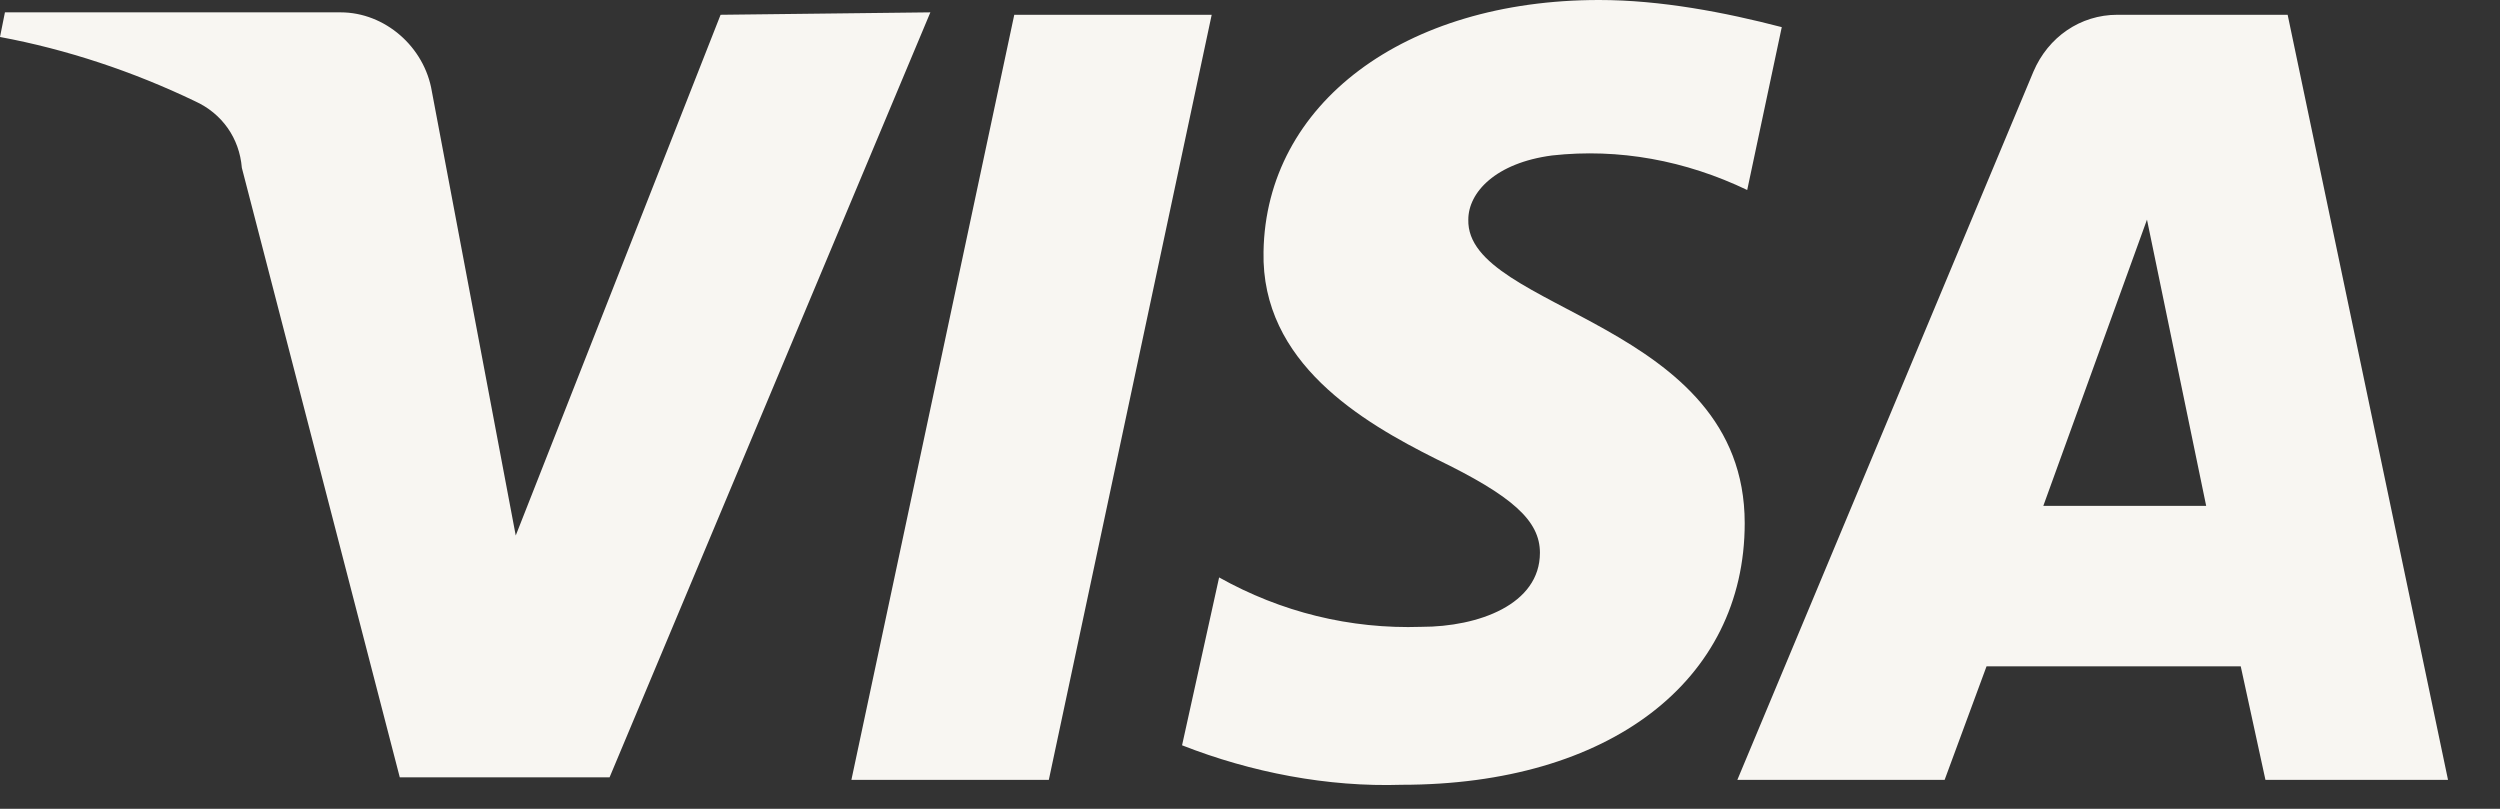 <svg xmlns="http://www.w3.org/2000/svg" fill="none" viewBox="0 0 34 11" height="11" width="34">
<rect x="0" y="0" width="34" height="11" fill="#333333" stroke="none"/>
<path fill="#F8F6F2" d="M17.184 3.423C17.15 4.934 18.526 5.739 19.533 6.243C20.573 6.746 20.943 7.082 20.943 7.518C20.943 8.223 20.104 8.525 19.332 8.525C18.358 8.558 17.419 8.323 16.58 7.853L16.076 10.136C17.016 10.505 18.056 10.706 19.063 10.673C21.882 10.673 23.728 9.263 23.728 7.115C23.728 4.363 19.936 4.229 19.969 2.987C19.969 2.618 20.338 2.215 21.11 2.114C22.017 2.014 22.923 2.182 23.762 2.584L24.232 0.369C23.46 0.168 22.587 0 21.748 0C19.097 0 17.217 1.41 17.184 3.423ZM28.796 0.201C28.293 0.201 27.856 0.503 27.655 0.973L23.628 10.606H26.447L27.017 9.062H30.474L30.81 10.606H33.293L31.112 0.201H28.796ZM29.199 2.987L30.004 6.88H27.789L29.199 2.987ZM13.794 0.201L11.579 10.606H14.264L16.479 0.201H13.794ZM9.8 0.201L7.014 7.283L5.873 1.242C5.773 0.638 5.236 0.168 4.632 0.168H0.067L0 0.503C0.906 0.671 1.812 0.973 2.651 1.376C3.021 1.544 3.256 1.879 3.289 2.282L5.437 10.572H8.29L12.653 0.168L9.8 0.201Z"></path>
</svg>
